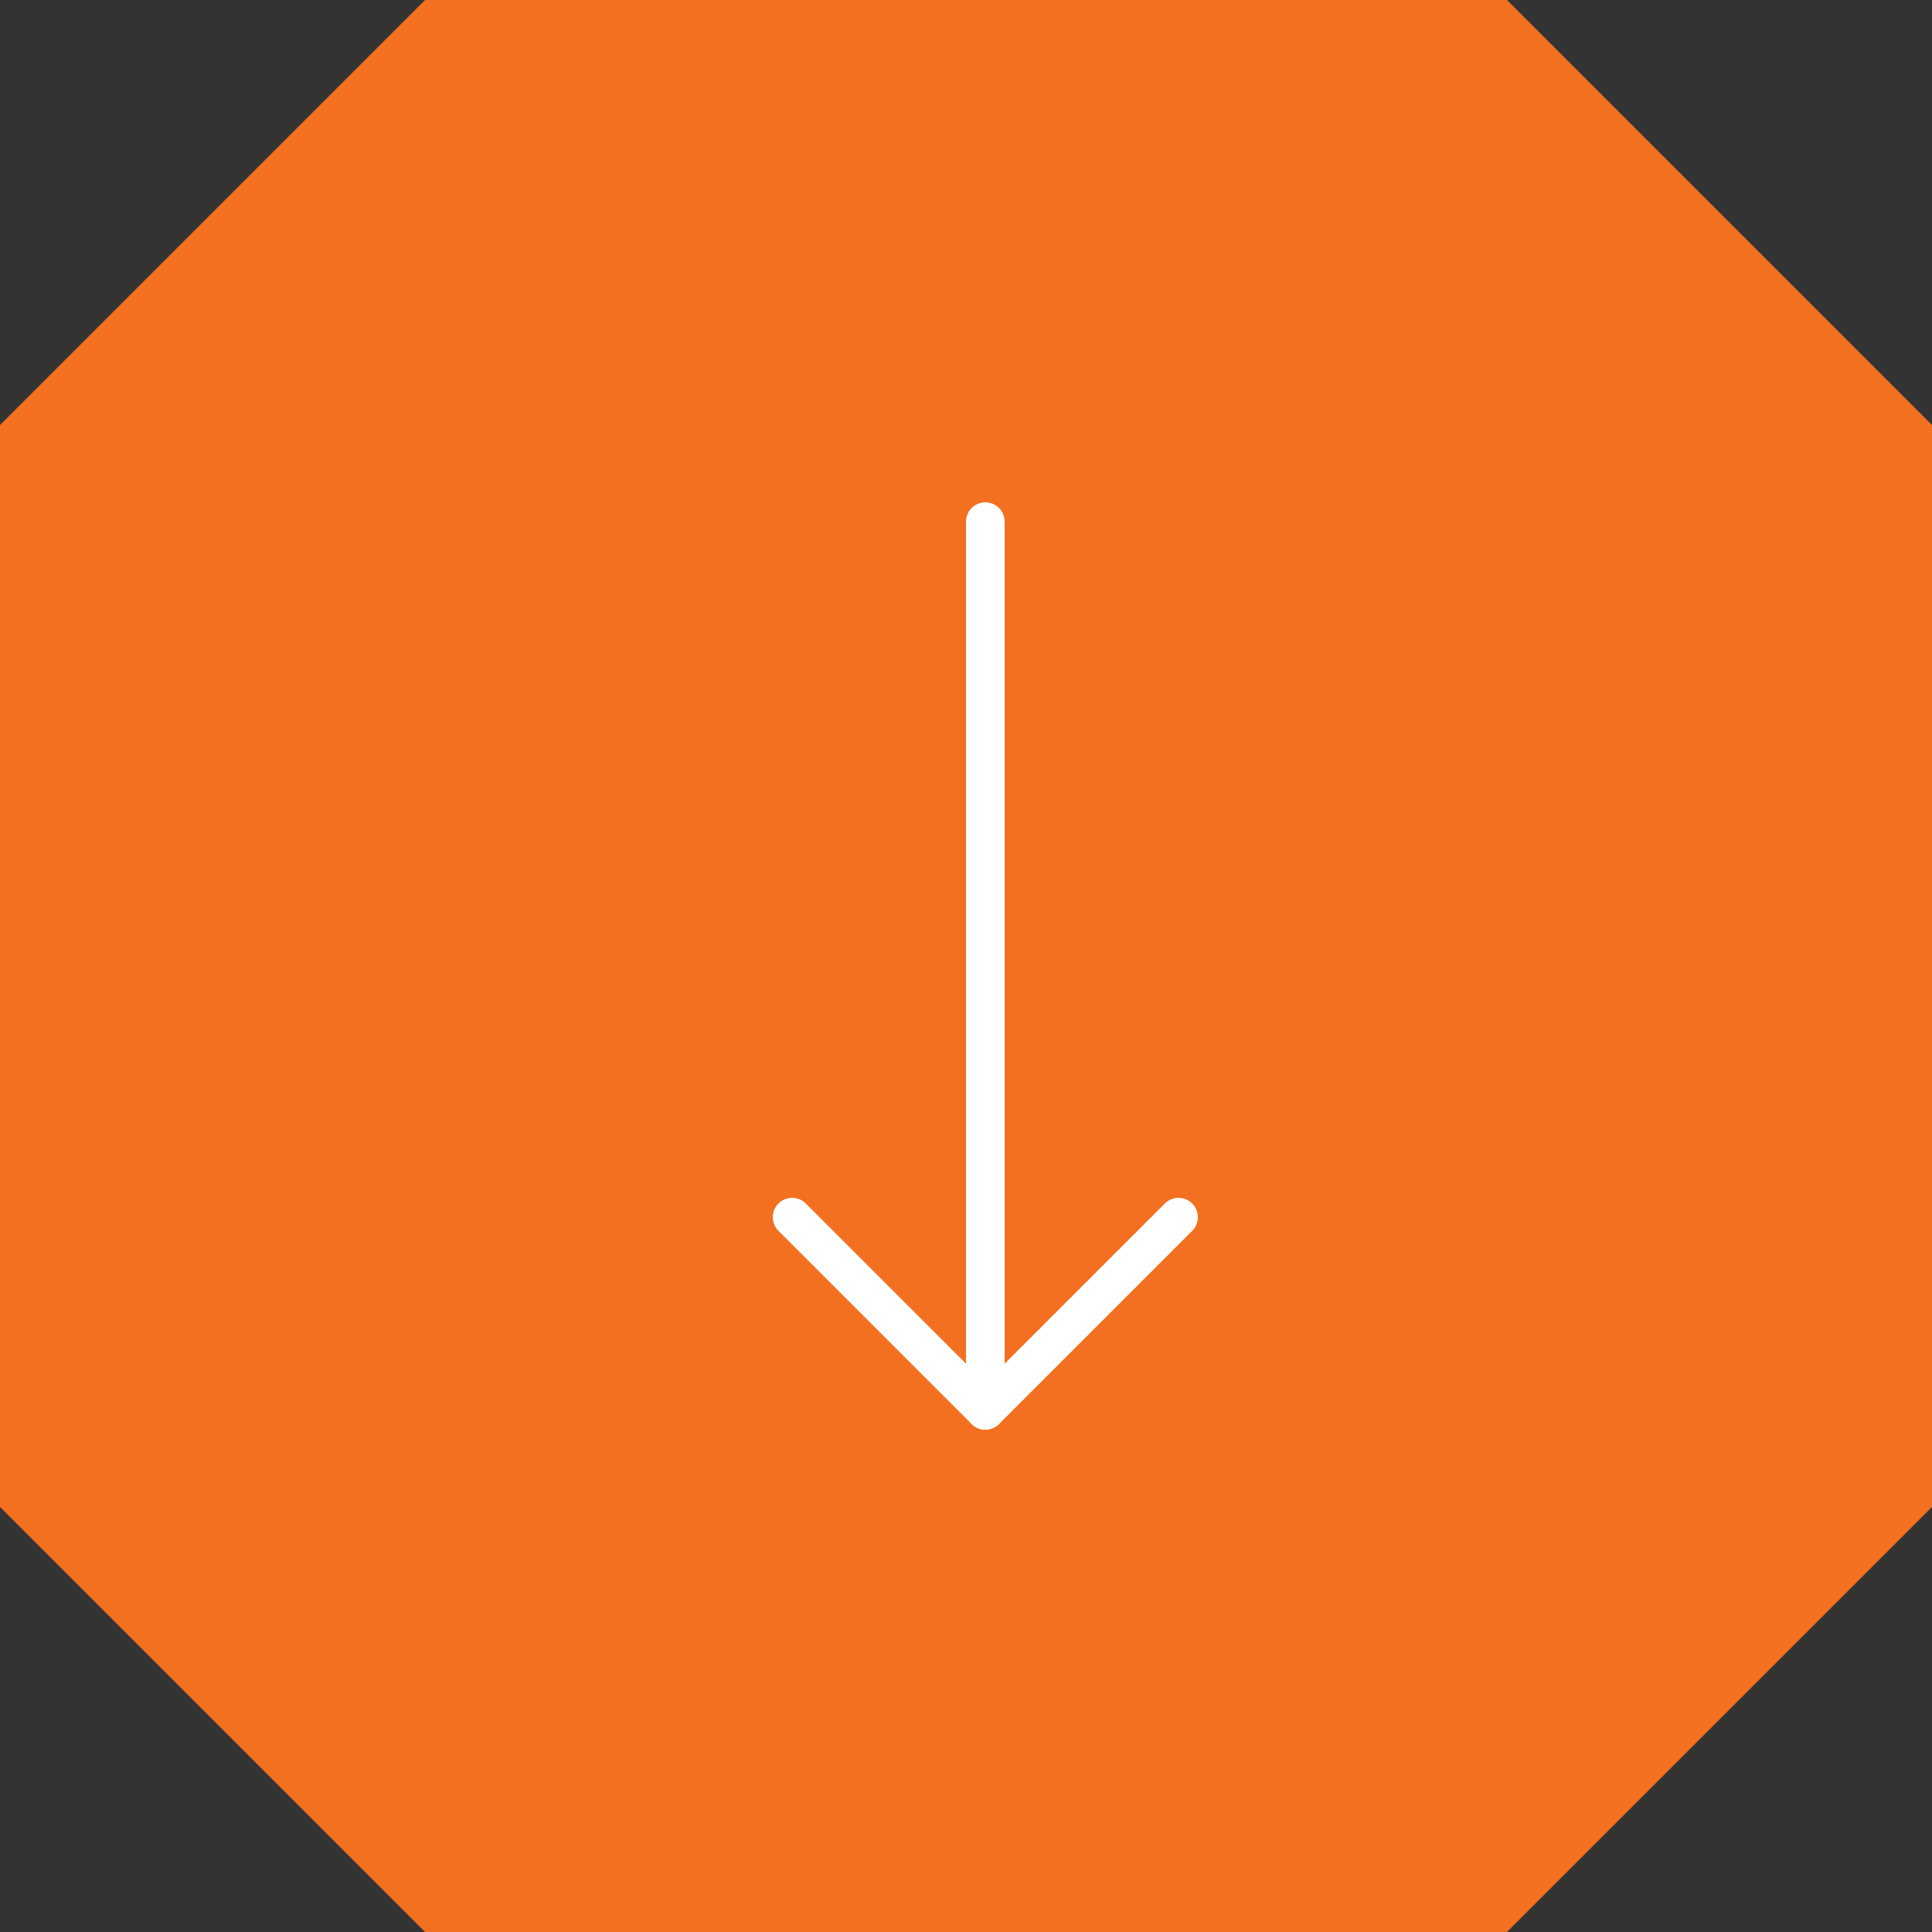 <svg width="50" height="50" viewBox="0 0 50 50" fill="none" xmlns="http://www.w3.org/2000/svg">
<rect x="0" y="0" width="50" height="50" fill="#333333" stroke="none"/>
<path fill-rule="evenodd" clip-rule="evenodd" d="M11 0H39L50 11V39L39 50L11 50L1.90735e-06 39L0 50V11L11 0Z" fill="#F37021"/>
<path d="M30.5 31.5L25.5 36.5L20.5 31.5" stroke="white" stroke-miterlimit="10" stroke-linecap="round" stroke-linejoin="round"/>
<path d="M25.5 36.5V13.5" stroke="white" stroke-miterlimit="10" stroke-linecap="round" stroke-linejoin="round"/>
</svg>

